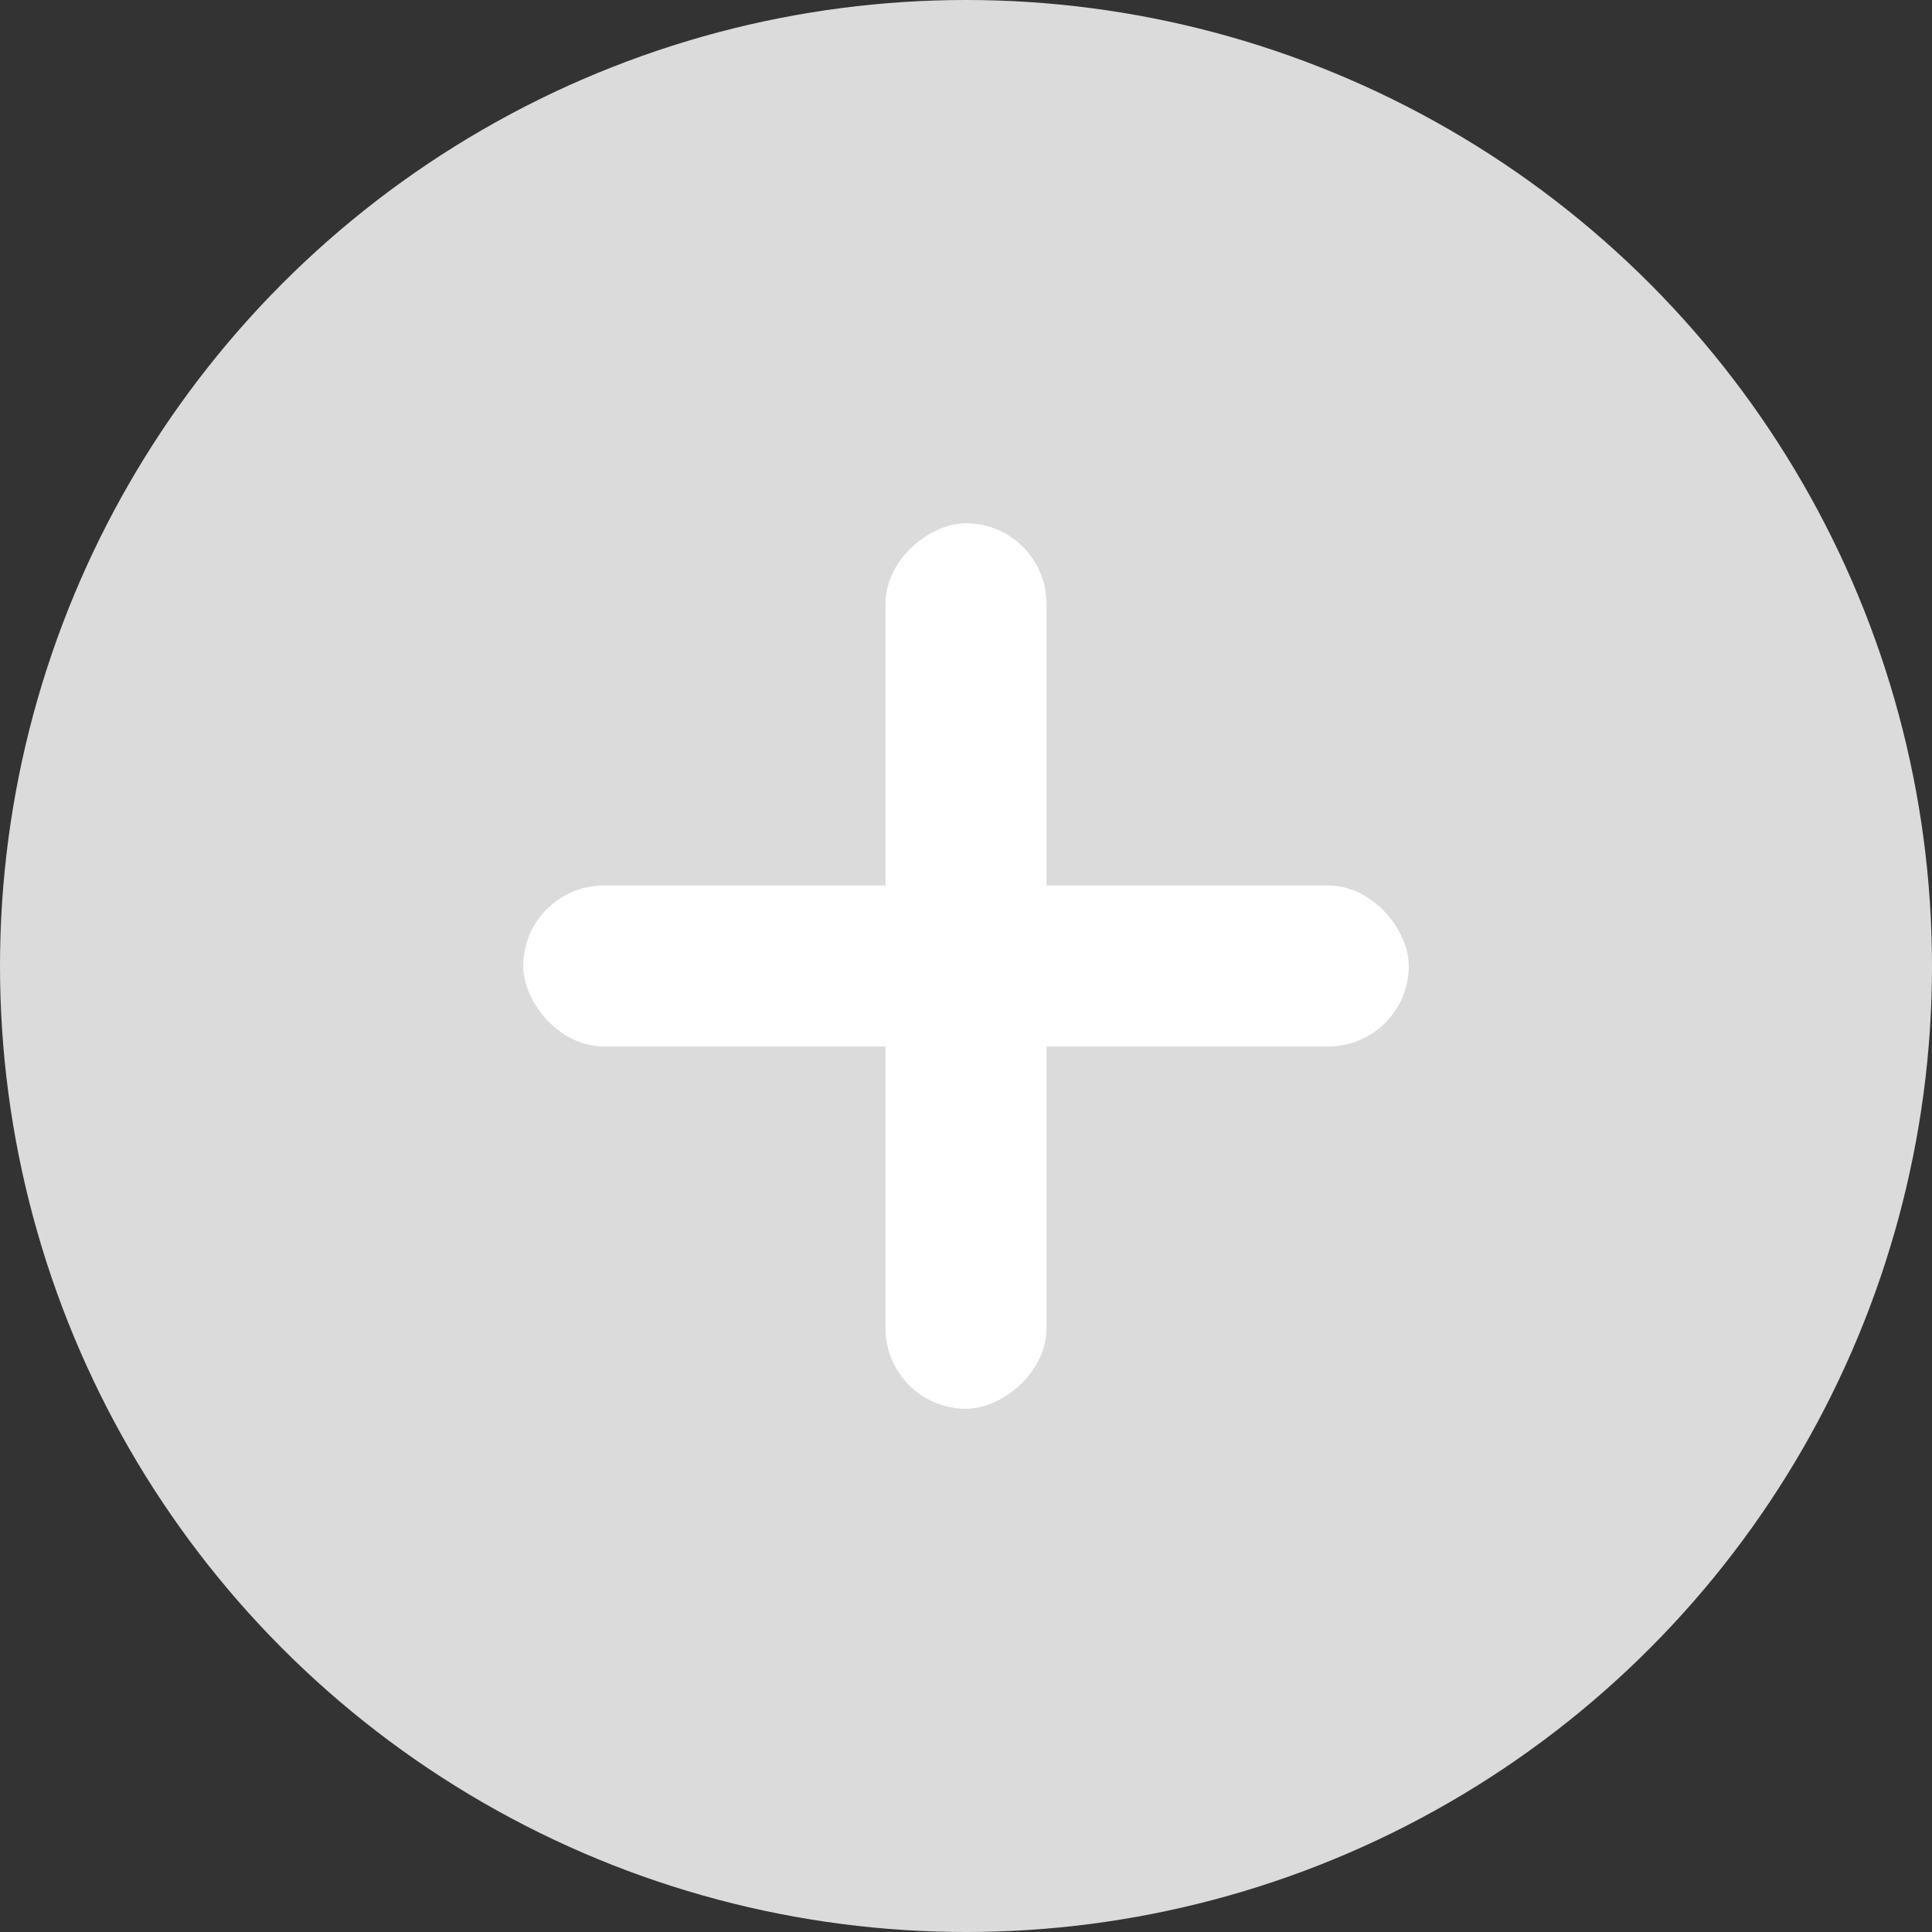 <svg xmlns="http://www.w3.org/2000/svg" width="48" height="48" viewBox="0 0 48 48">
  <rect x="0" y="0" width="48" height="48" fill="#333333" stroke="none"/>
  <g id="组_82107" data-name="组 82107" transform="translate(-769 -12634)">
    <circle id="椭圆_5870" data-name="椭圆 5870" cx="24" cy="24" r="24" transform="translate(769 12634)" fill="#dbdbdc"/>
    <rect id="矩形_35820" data-name="矩形 35820" width="22" height="4" rx="2" transform="translate(791 12669) rotate(-90)" fill="#fff"/>
    <rect id="矩形_35821" data-name="矩形 35821" width="22" height="4" rx="2" transform="translate(782 12656)" fill="#fff"/>
  </g>
</svg>
